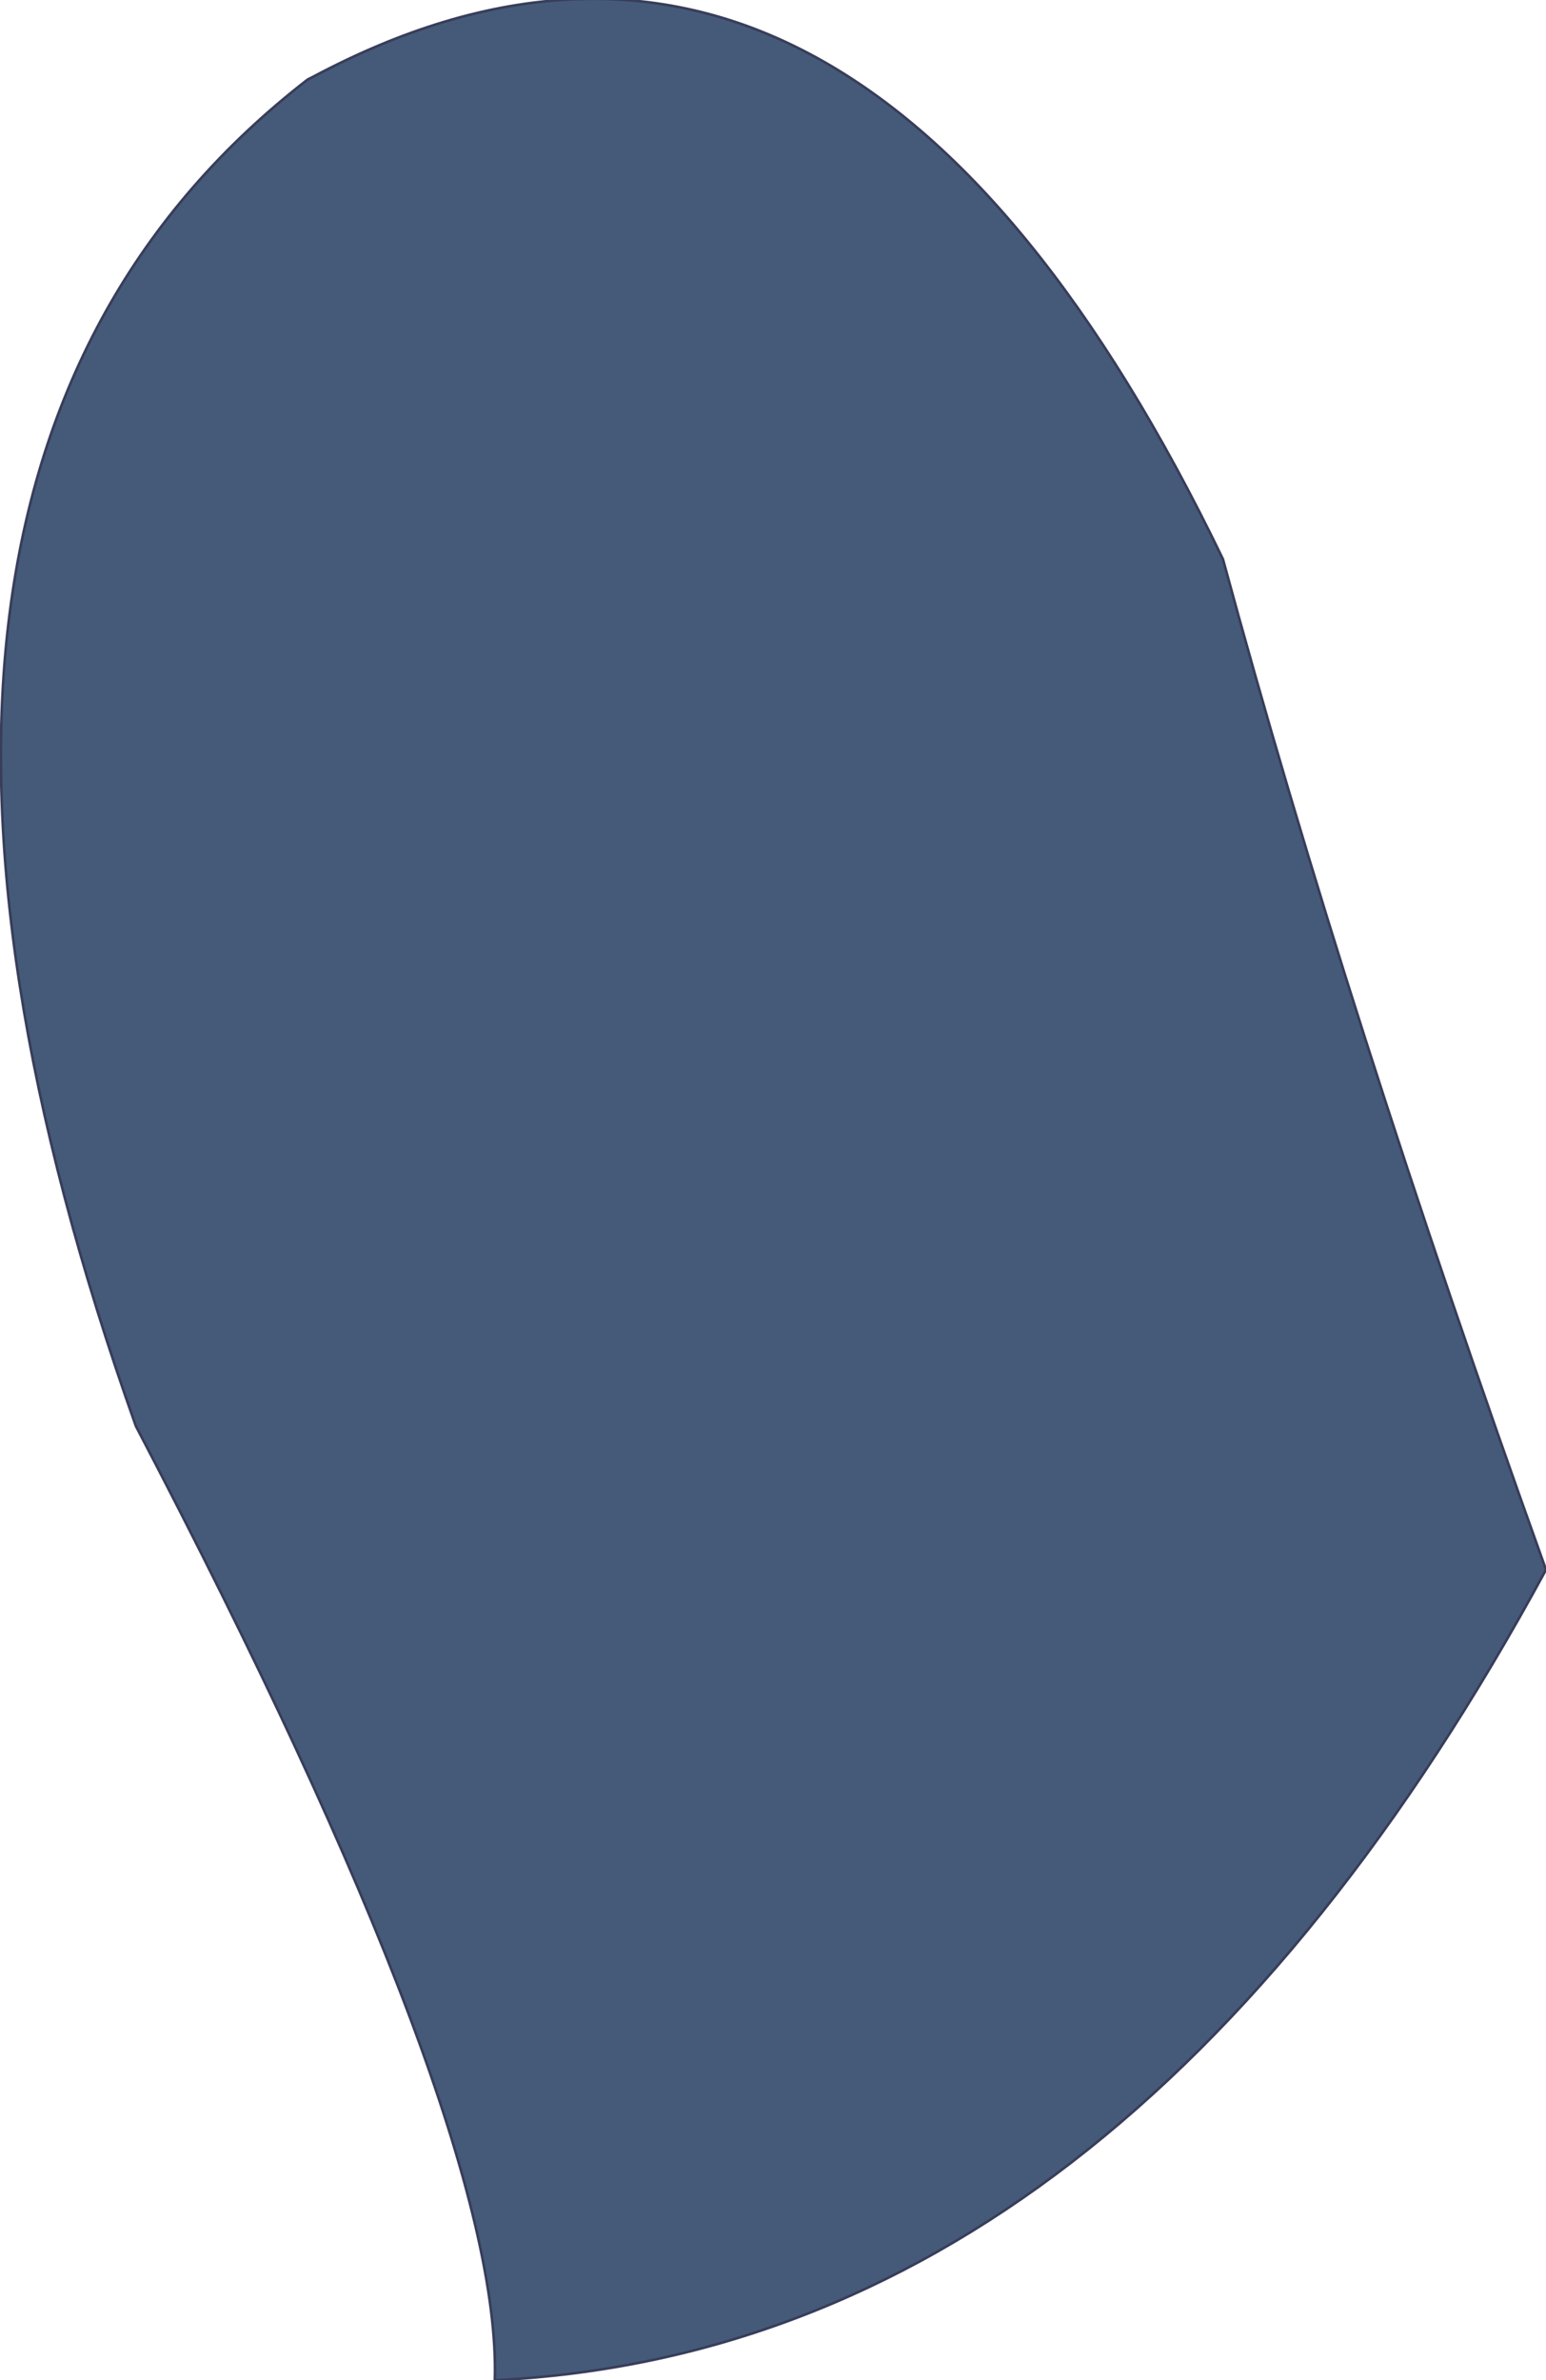 <?xml version="1.0" encoding="UTF-8" standalone="no"?>
<svg xmlns:xlink="http://www.w3.org/1999/xlink" height="46.4px" width="30.15px" xmlns="http://www.w3.org/2000/svg">
  <g transform="matrix(1.0, 0.0, 0.0, 1.0, 18.2, 39.65)">
    <path d="M11.95 -9.05 Q3.7 6.15 -8.55 6.75 -8.4 1.8 -15.55 -11.85 -22.15 -30.4 -12.2 -38.1 L-12.1 -38.15 Q-1.6 -43.75 5.65 -28.75 8.05 -19.9 11.95 -9.05" fill="#445a78" fill-rule="evenodd" stroke="none"/>
    <path d="M11.95 -9.05 Q3.7 6.15 -8.55 6.75 -8.4 1.8 -15.55 -11.85 -22.15 -30.4 -12.2 -38.1 L-12.1 -38.15 Q-1.6 -43.75 5.65 -28.75 8.05 -19.9 11.95 -9.05 Z" fill="none" stroke="#383d5a" stroke-linecap="round" stroke-linejoin="round" stroke-width="0.05"/>
  </g>
</svg>
